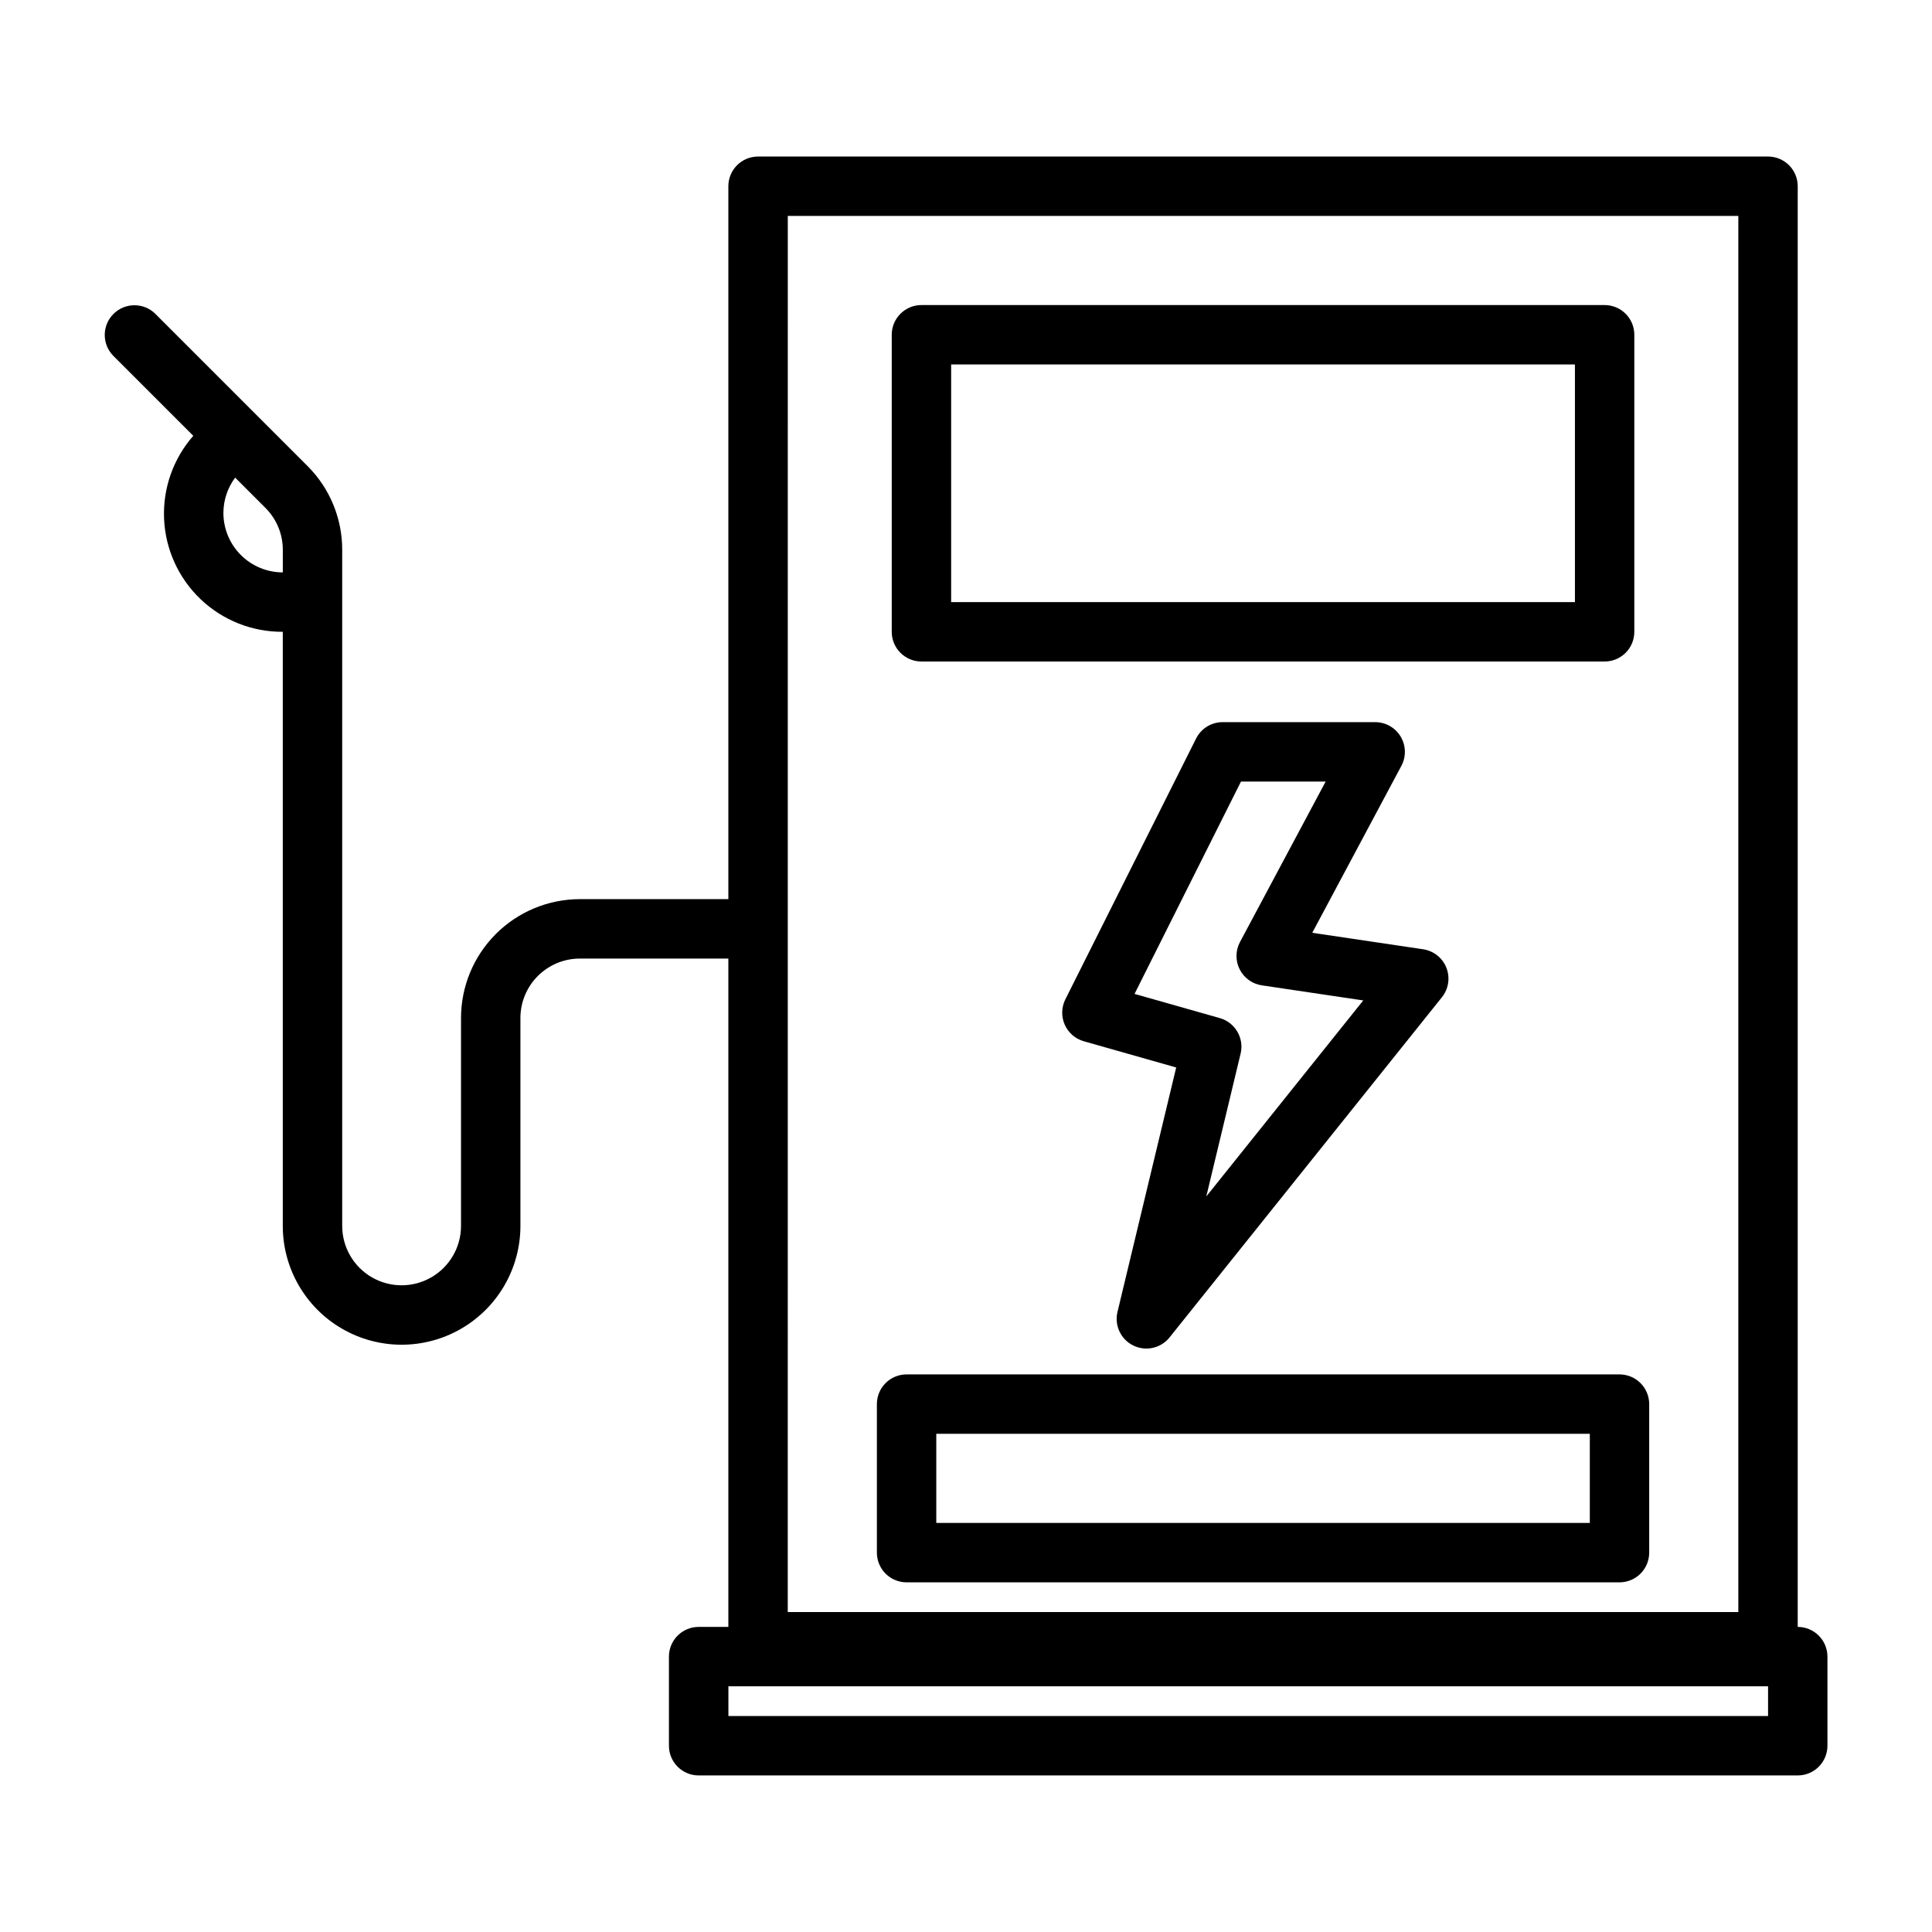 <?xml version="1.0" encoding="UTF-8"?>
<!-- Uploaded to: SVG Repo, www.svgrepo.com, Generator: SVG Repo Mixer Tools -->
<svg fill="#000000" width="800px" height="800px" version="1.1" viewBox="144 144 512 512" xmlns="http://www.w3.org/2000/svg">
 <path d="m444.34 500.58c3.309 1.621 7.301 0.73 9.602-2.148l72.188-90.16c1.758-2.199 2.211-5.172 1.184-7.793-1.027-2.625-3.379-4.496-6.168-4.914l-29.383-4.367 23.617-44.242c1.305-2.438 1.23-5.383-0.191-7.754-1.422-2.375-3.984-3.824-6.75-3.828h-40.426c-2.981 0-5.703 1.684-7.035 4.344l-34.648 69.117v0.004c-1.051 2.094-1.113 4.551-0.168 6.695 0.941 2.148 2.793 3.762 5.051 4.406l24.492 6.953-15.559 64.781c-0.859 3.586 0.883 7.285 4.195 8.906zm0.324-93.188 28.207-56.273h22.441l-22.695 42.512h-0.004c-1.207 2.258-1.242 4.961-0.09 7.25 1.148 2.285 3.34 3.871 5.871 4.246l26.883 3.996-41.598 51.953 9.094-37.855h0.004c0.98-4.106-1.445-8.254-5.504-9.41zm-56.473-88.086h181.05c2.09 0.004 4.09-0.828 5.566-2.305 1.477-1.477 2.309-3.477 2.305-5.566v-78.719c0.004-2.09-0.828-4.09-2.305-5.566-1.477-1.477-3.477-2.309-5.566-2.305h-181.05c-2.09-0.004-4.09 0.828-5.566 2.305-1.477 1.477-2.309 3.477-2.305 5.566v78.719c-0.004 2.09 0.828 4.09 2.305 5.566 1.477 1.477 3.477 2.309 5.566 2.305zm7.871-78.719h165.31v62.977h-165.31zm-11.809 322.75h188.93c2.086 0 4.09-0.828 5.566-2.305 1.477-1.477 2.305-3.481 2.305-5.566v-39.363c0-2.086-0.828-4.09-2.305-5.566-1.477-1.477-3.481-2.305-5.566-2.305h-188.93c-2.086 0-4.09 0.828-5.566 2.305-1.477 1.477-2.305 3.481-2.305 5.566v39.363c0 2.086 0.828 4.09 2.305 5.566 1.477 1.477 3.481 2.305 5.566 2.305zm7.871-39.359h173.19v23.617l-173.19-0.004zm228.29 51.168v-381.79c0-2.09-0.828-4.094-2.305-5.57-1.477-1.473-3.477-2.305-5.566-2.305h-267.65c-2.09 0-4.09 0.832-5.566 2.305-1.477 1.477-2.305 3.481-2.305 5.57v188.93l-39.359-0.004c-8.352 0.012-16.355 3.332-22.258 9.234-5.902 5.902-9.223 13.906-9.23 22.254v55.105c0 5.625-3.004 10.82-7.875 13.633-4.871 2.812-10.871 2.812-15.742 0s-7.871-8.008-7.871-13.633v-179.14c0.02-8.359-3.301-16.375-9.227-22.27l-40.312-40.312c-3.082-3.027-8.027-3.004-11.082 0.051-3.055 3.055-3.078 8-0.051 11.082l21.207 21.207h0.004c-5.336 6.078-8.109 13.988-7.742 22.066 0.371 8.082 3.852 15.703 9.715 21.273 5.863 5.57 13.656 8.652 21.742 8.605v157.44c0 11.25 6.004 21.645 15.746 27.27s21.746 5.625 31.488 0c9.742-5.625 15.742-16.02 15.742-27.27v-55.105c0.004-4.172 1.664-8.176 4.617-11.125 2.949-2.953 6.953-4.613 11.129-4.617h39.359v177.12h-7.875c-2.086 0-4.09 0.828-5.566 2.305-1.477 1.477-2.305 3.477-2.305 5.566v23.617c0 2.086 0.828 4.09 2.305 5.566 1.477 1.477 3.481 2.305 5.566 2.305h291.27c2.09 0 4.09-0.828 5.566-2.305 1.477-1.477 2.309-3.481 2.309-5.566v-23.617c0-2.09-0.832-4.09-2.309-5.566-1.477-1.477-3.477-2.305-5.566-2.305zm-417.21-295.2c0.004-3.375 1.098-6.66 3.113-9.371l8.02 8.02h-0.004c2.965 2.945 4.625 6.957 4.613 11.137v5.961c-4.172-0.008-8.176-1.668-11.125-4.617-2.953-2.953-4.613-6.953-4.617-11.129zm149.57-78.719h251.9v369.98h-251.91zm259.78 397.54-275.52-0.004v-7.871h275.52z"/>
</svg>